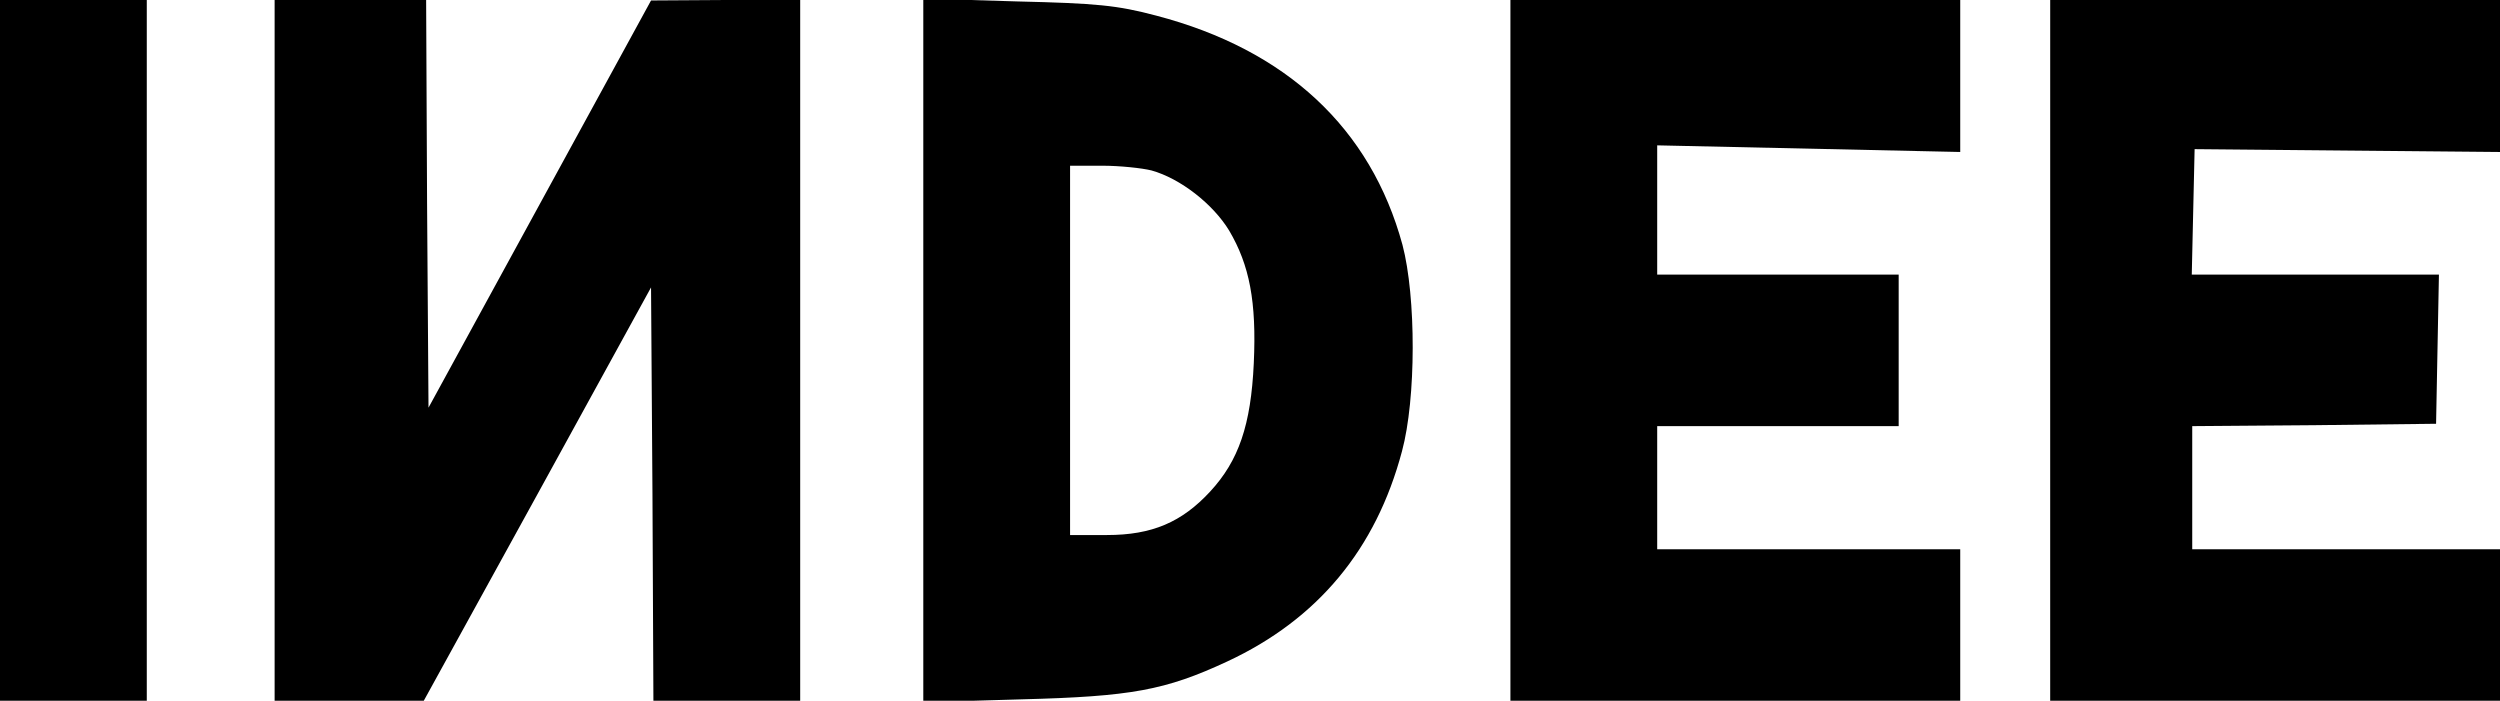 <?xml version="1.0" standalone="no"?>
<!DOCTYPE svg PUBLIC "-//W3C//DTD SVG 20010904//EN"
 "http://www.w3.org/TR/2001/REC-SVG-20010904/DTD/svg10.dtd">
<svg version="1.0" xmlns="http://www.w3.org/2000/svg"
 width="528pt" height="148pt" viewBox="0 0 528 148"
 preserveAspectRatio="xMidYMid meet">

<g transform="translate(0,148) scale(0.1,-0.1)"
fill="#000000" stroke="none">
<path d="M0 740 l0 -740 155 0 155 0 0 740 0 740 -155 0 -155 0 0 -740z"/>
<path d="M580 740 l0 -740 158 0 157 0 240 436 240 437 3 -437 2 -436 155 0
155 0 0 740 0 740 -157 0 -158 -1 -235 -430 -235 -430 -3 430 -2 431 -160 0
-160 0 0 -740z"/>
<path d="M1950 740 l0 -743 208 6 c231 6 303 19 434 80 191 89 314 237 369
444 30 111 30 326 1 436 -67 246 -245 412 -520 484 -83 22 -126 26 -294 30
l-198 6 0 -743z m482 380 c61 -17 130 -71 164 -127 43 -73 58 -150 52 -280 -6
-131 -32 -206 -92 -271 -60 -65 -123 -92 -218 -92 l-78 0 0 390 0 390 68 0
c37 0 84 -5 104 -10z"/>
<path d="M3190 740 l0 -740 475 0 475 0 0 160 0 160 -320 0 -320 0 0 130 0
130 255 0 255 0 0 160 0 160 -255 0 -255 0 0 137 0 136 320 -7 320 -7 0 161 0
160 -475 0 -475 0 0 -740z"/>
<path d="M4330 740 l0 -740 475 0 475 0 0 160 0 160 -325 0 -325 0 0 130 0
130 258 2 257 3 3 158 3 157 -261 0 -261 0 3 133 3 132 323 -3 322 -3 0 161 0
160 -475 0 -475 0 0 -740z"/>
</g>
</svg>
